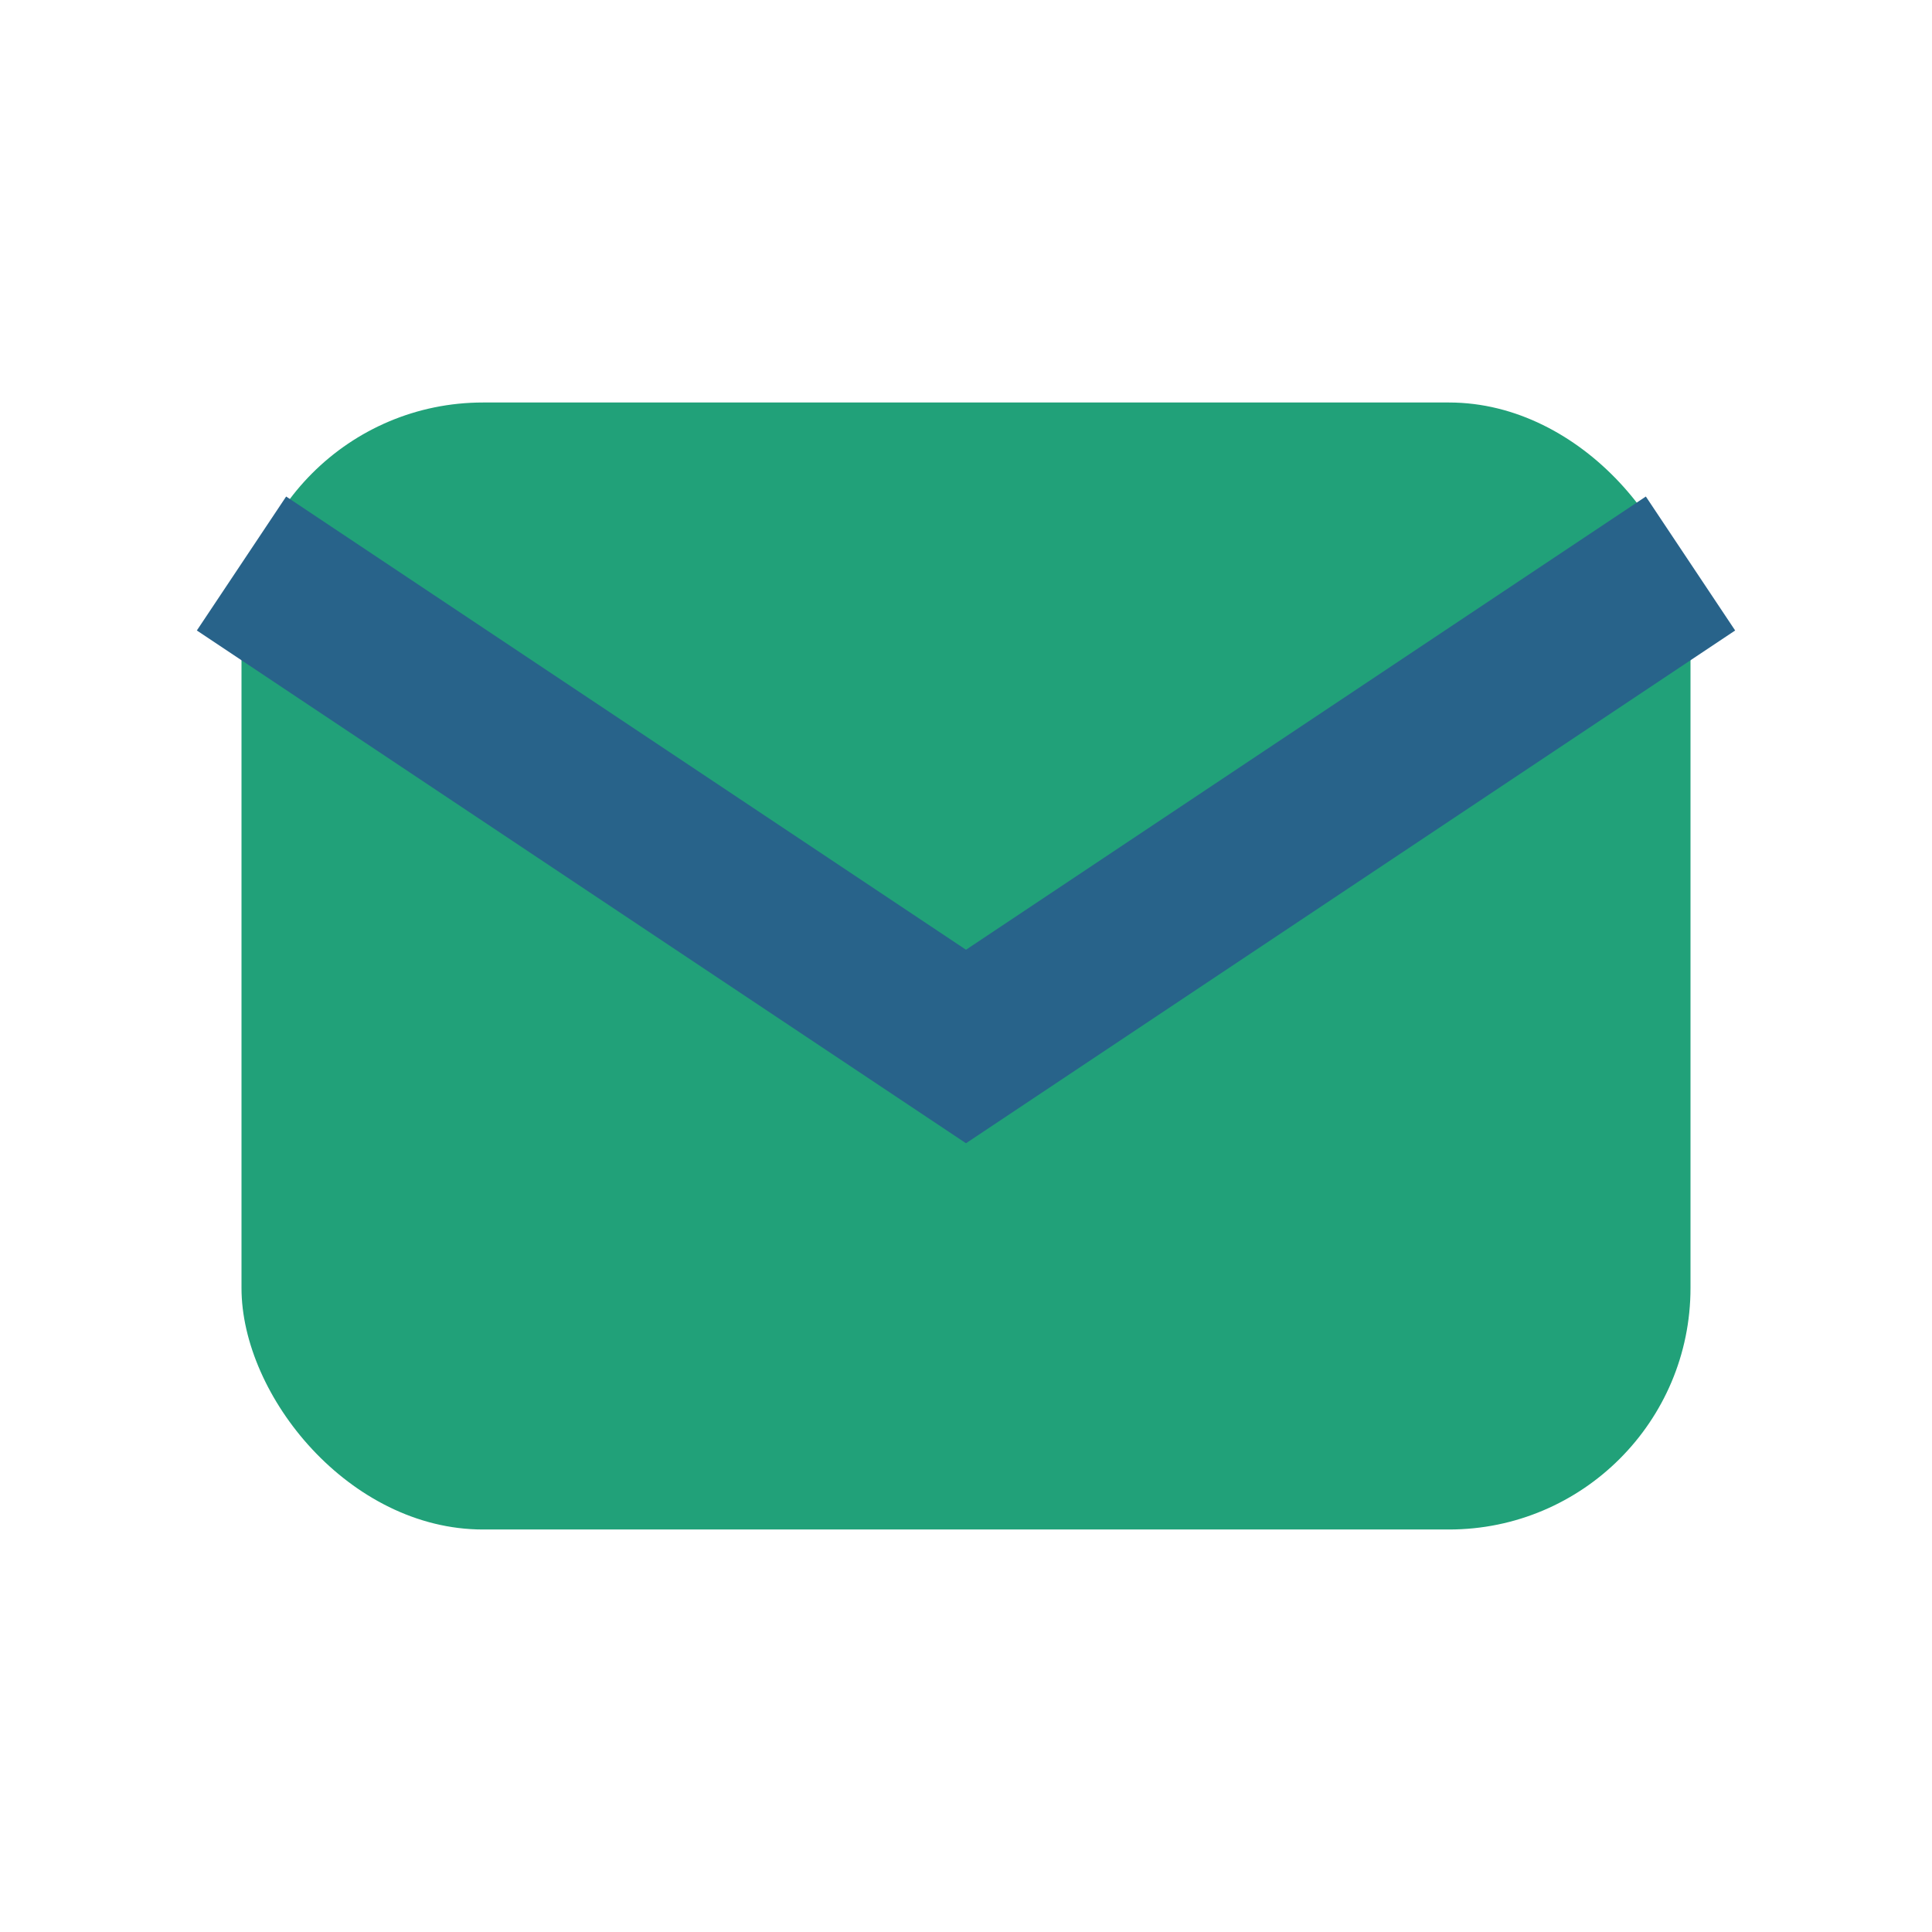 <?xml version="1.0" encoding="UTF-8"?>
<svg xmlns="http://www.w3.org/2000/svg" viewBox="0 0 24 24" width="24" height="24"><rect x="3" y="5" width="18" height="14" rx="3" fill="#21A179"/><path d="M3 7l9 6 9-6" stroke="#28638A" stroke-width="2" fill="none"/></svg>
